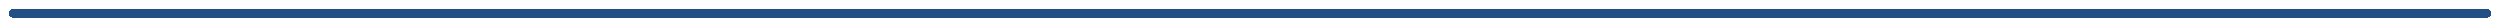 <svg width="1132" height="12" viewBox="0 0 1132 12" fill="none" xmlns="http://www.w3.org/2000/svg">
    <g filter="url(#filter0_d_1_56)">
    <path d="M6 2H183.999H1027H1126" stroke="#0B3D78" stroke-opacity="0.9" stroke-width="4" stroke-linecap="round" shape-rendering="crispEdges"/>
    </g>
    <defs>
    <filter id="filter0_d_1_56" x="0" y="0" width="1132" height="12" filterUnits="userSpaceOnUse" color-interpolation-filters="sRGB">
    <feFlood flood-opacity="0" result="BackgroundImageFix"/>
    <feColorMatrix in="SourceAlpha" type="matrix" values="0 0 0 0 0 0 0 0 0 0 0 0 0 0 0 0 0 0 127 0" result="hardAlpha"/>
    <feOffset dy="4"/>
    <feGaussianBlur stdDeviation="2"/>
    <feComposite in2="hardAlpha" operator="out"/>
    <feColorMatrix type="matrix" values="0 0 0 0 0 0 0 0 0 0 0 0 0 0 0 0 0 0 0.25 0"/>
    <feBlend mode="normal" in2="BackgroundImageFix" result="effect1_dropShadow_1_56"/>
    <feBlend mode="normal" in="SourceGraphic" in2="effect1_dropShadow_1_56" result="shape"/>
    </filter>
    </defs>
    </svg>
    